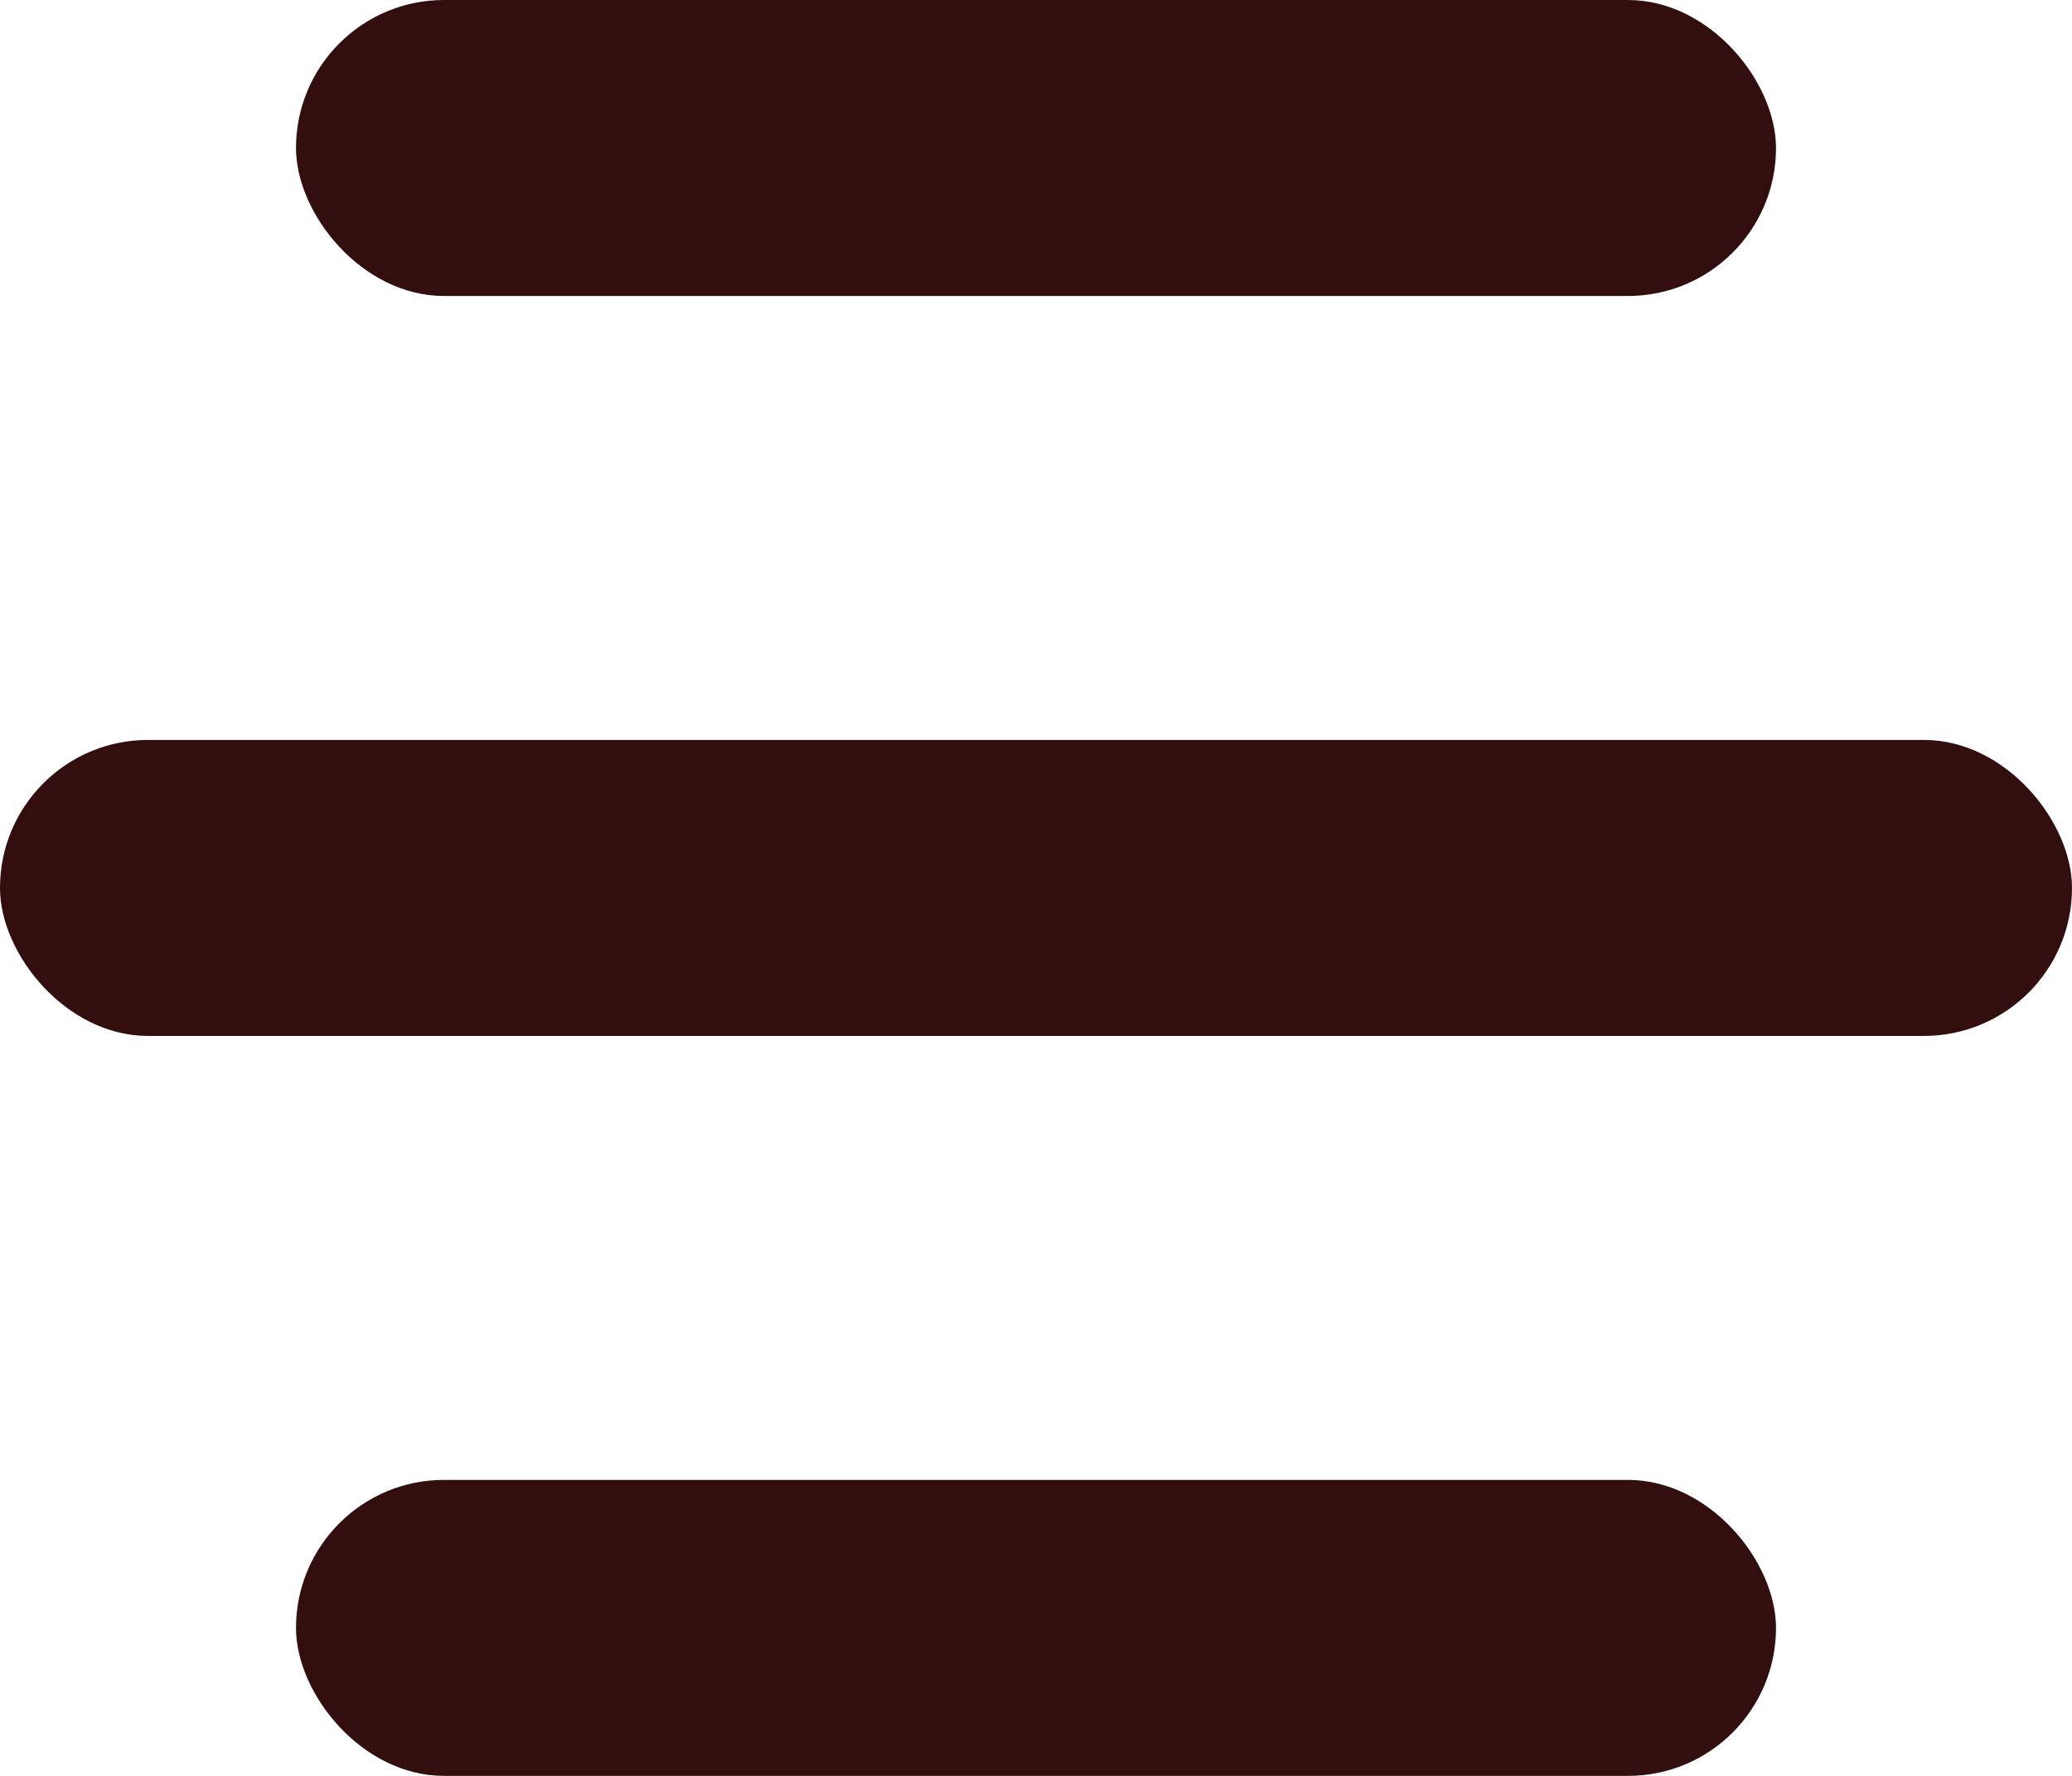 <svg id="Group" xmlns="http://www.w3.org/2000/svg" width="14" height="12" viewBox="0 0 14 12">
  <rect id="Rectangle" width="10" height="2" rx="1" transform="translate(2)" fill="#320e0e"/>
  <rect id="Rectangle-2" data-name="Rectangle" width="14" height="2" rx="1" transform="translate(0 5)" fill="#320e0e"/>
  <rect id="Rectangle-3" data-name="Rectangle" width="10" height="2" rx="1" transform="translate(2 10)" fill="#320e0e"/>
</svg>
